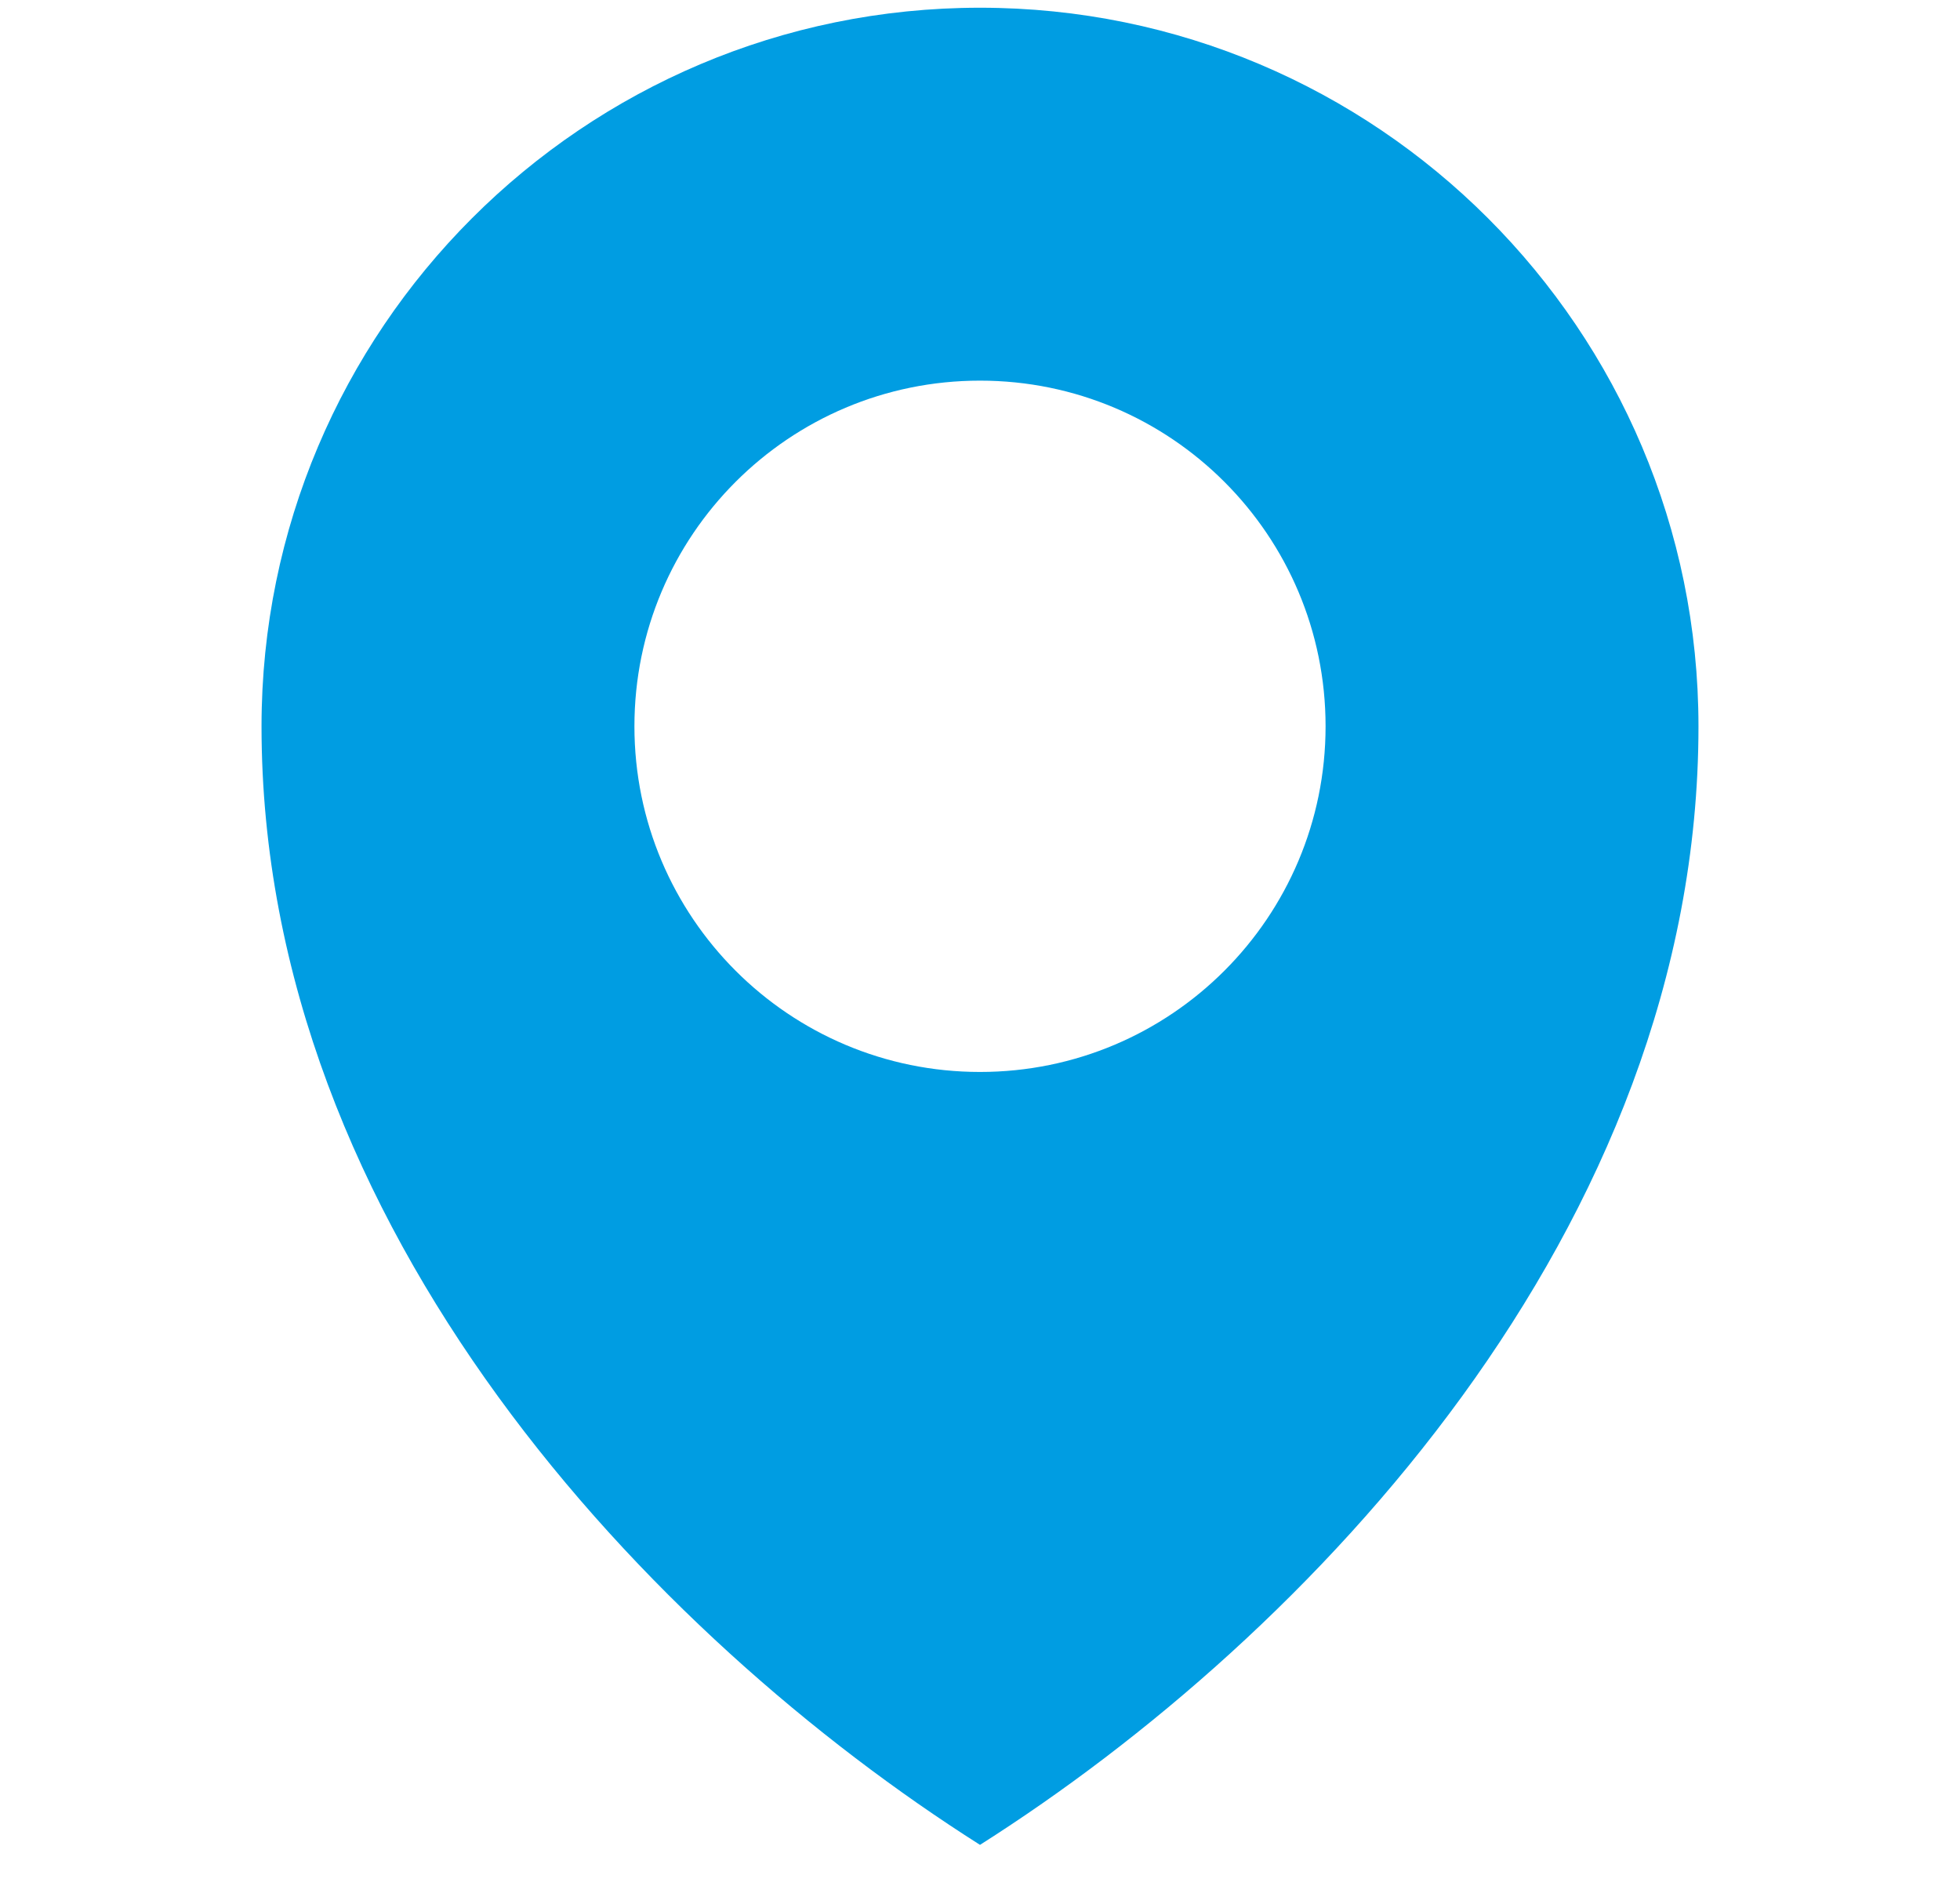 <?xml version="1.0" encoding="utf-8"?>
<!-- Generator: Adobe Illustrator 24.2.0, SVG Export Plug-In . SVG Version: 6.00 Build 0)  -->
<svg version="1.1" id="Ebene_1" xmlns="http://www.w3.org/2000/svg" xmlns:xlink="http://www.w3.org/1999/xlink" x="0px" y="0px"
	 viewBox="0 0 236 227" style="enable-background:new 0 0 236 227;" xml:space="preserve">
<style type="text/css">
	.st0{clip-path:url(#SVGID_2_);fill:#009DE2;}
</style>
<g>
	<defs>
		<rect id="SVGID_1_" x="22.49" y="-6.07" width="191.01" height="229.15"/>
	</defs>
	<clipPath id="SVGID_2_">
		<use xlink:href="#SVGID_1_"  style="overflow:visible;"/>
	</clipPath>
	<path class="st0" d="M118,129.04c-22.99,0-41.61-18.62-41.61-41.61c0-22.99,18.62-41.61,41.61-41.61s41.61,18.62,41.61,41.61
		C159.61,110.42,140.99,129.04,118,129.04 M118,0.93c-47.77,0-86.51,38.74-86.51,86.51c0,60.56,47.08,109.64,86.51,134.64
		c39.43-25,86.51-74.09,86.51-134.64C204.51,39.67,165.77,0.93,118,0.93"/>
</g>
</svg>
